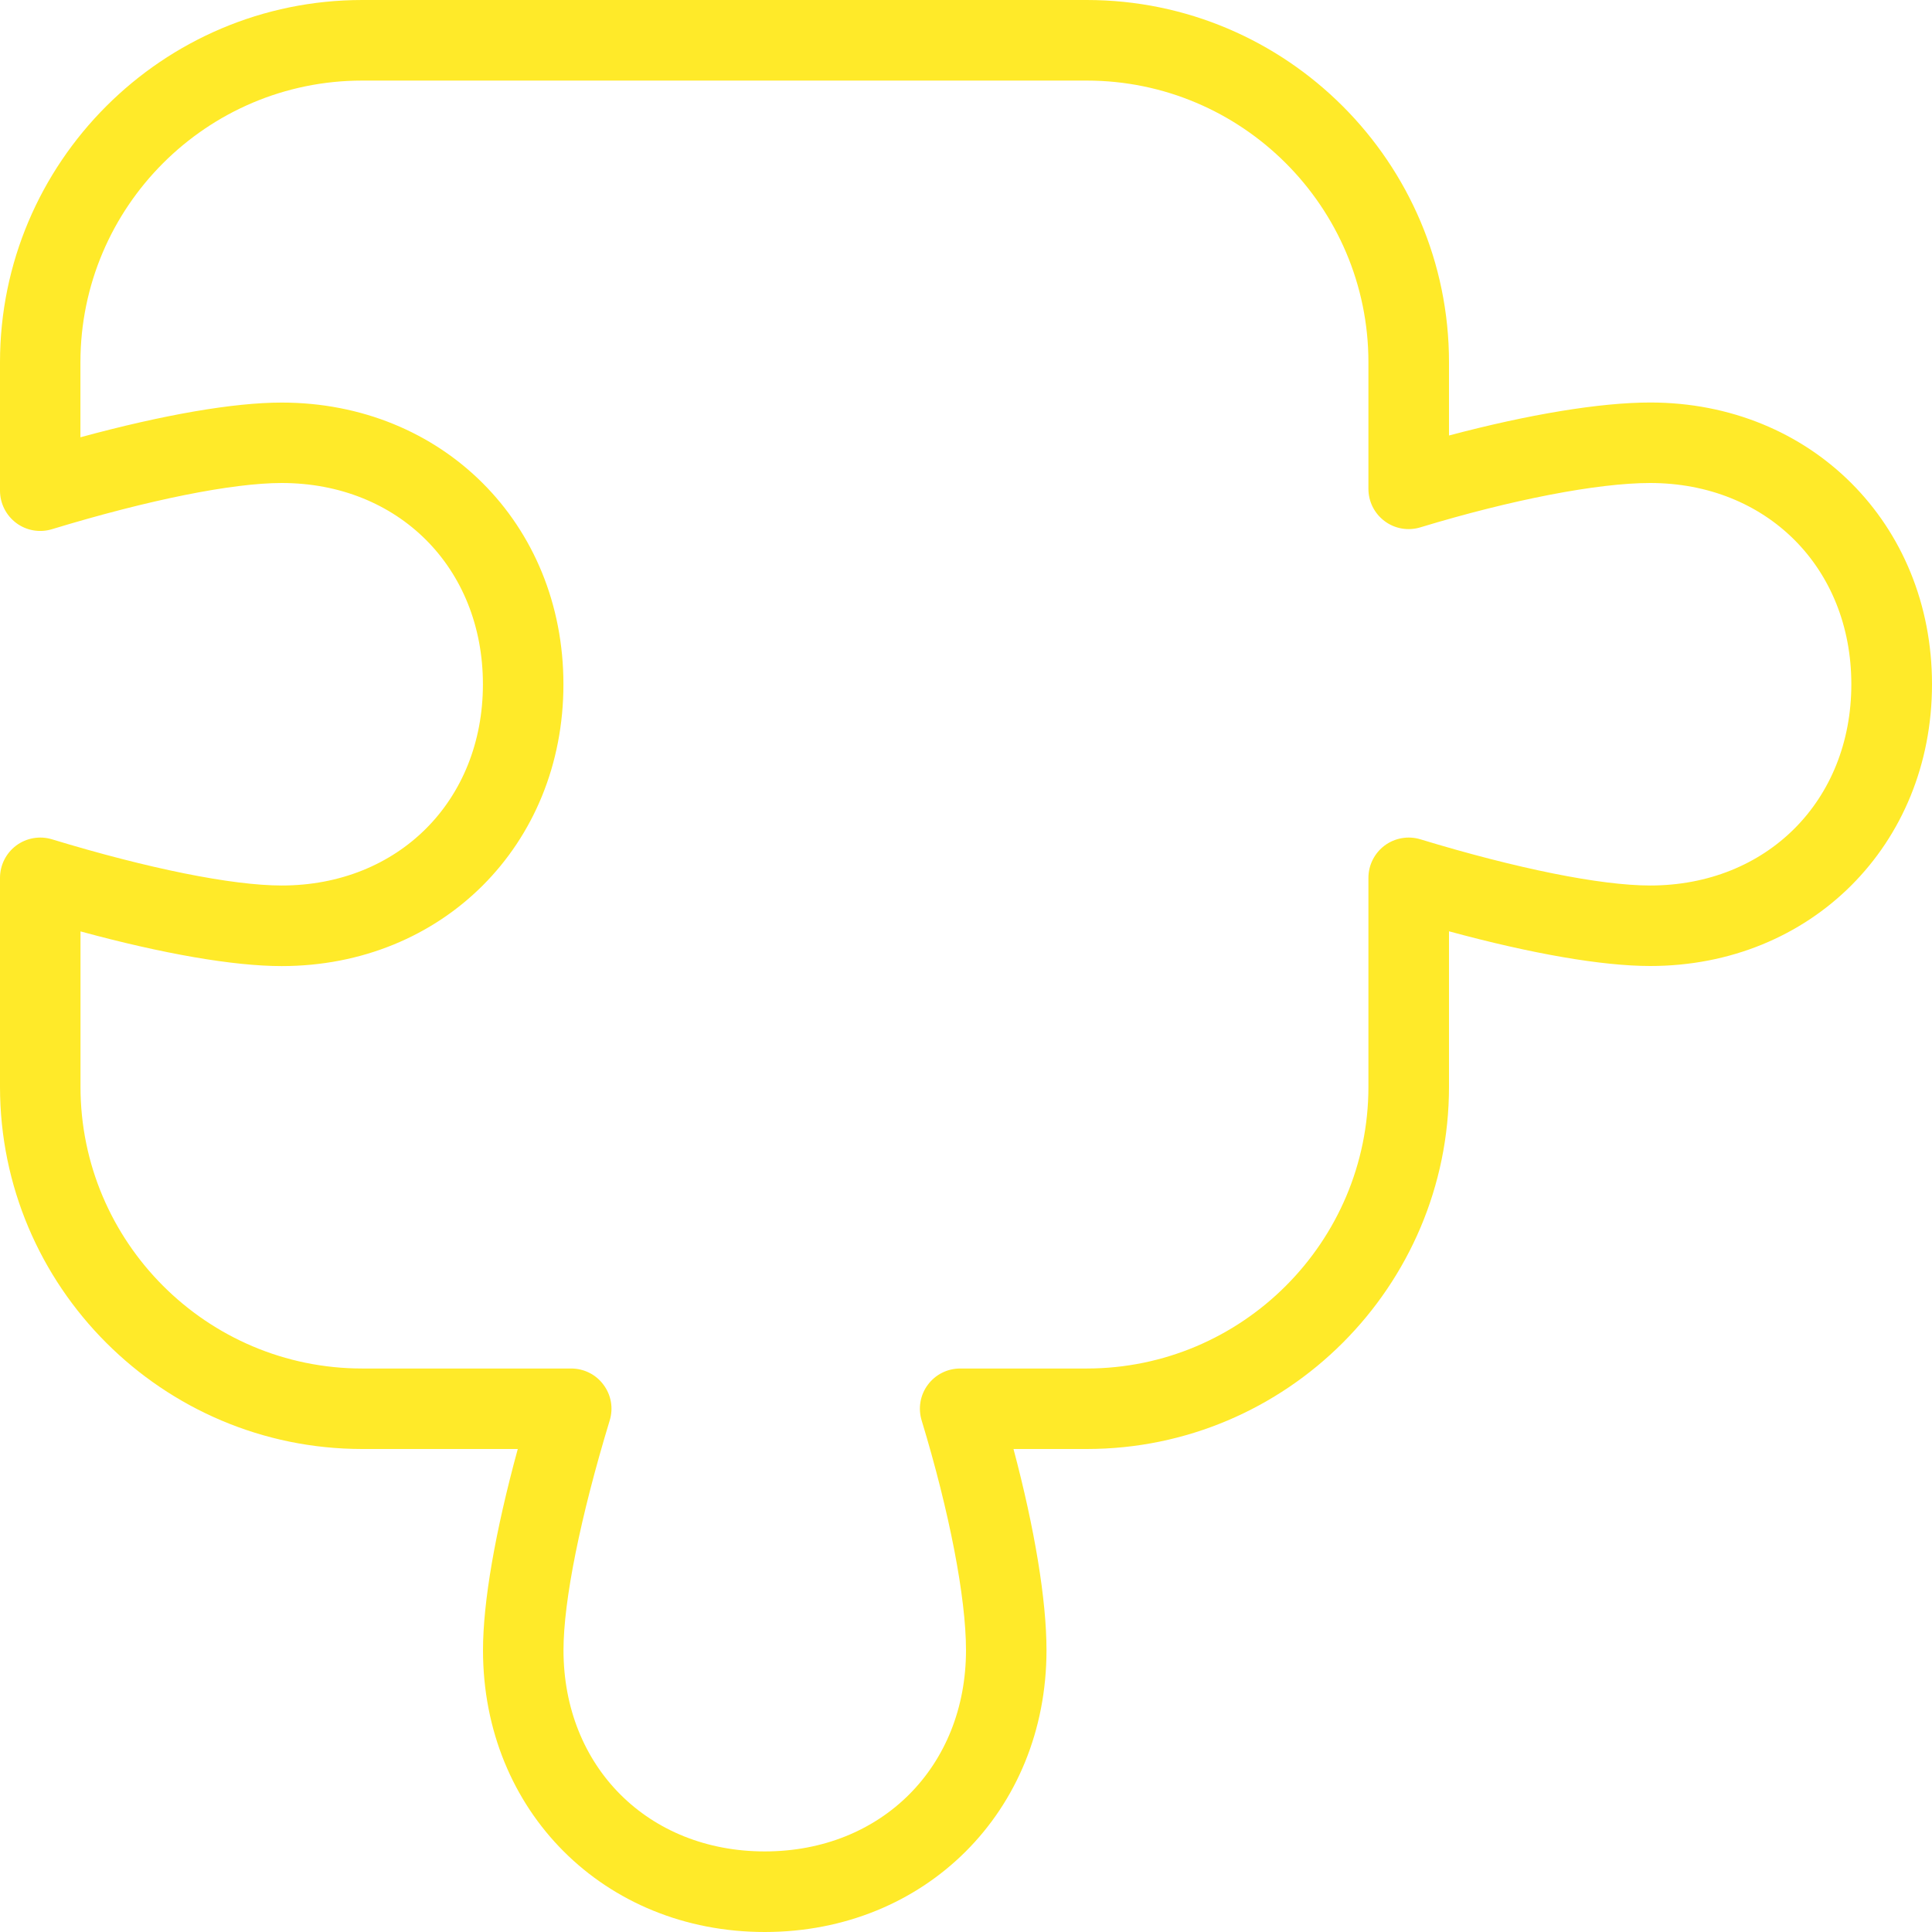 <svg xmlns="http://www.w3.org/2000/svg" width="113" height="113" viewBox="0 0 113 113" fill="none"><path d="M0 63.562V51.344C0 50.6 0.353 49.899 0.951 49.452C1.549 49.009 2.326 48.873 3.037 49.089C8.687 50.808 13.588 51.792 16.474 51.792C23.292 51.792 28.245 46.843 28.245 40.021C28.245 33.199 23.292 28.25 16.474 28.25C13.588 28.25 8.687 29.234 3.037 30.953C2.326 31.169 1.549 31.037 0.951 30.59C0.353 30.143 0 29.441 0 28.697V21.188C0 9.506 9.506 0 21.188 0L63.562 0C75.244 0 84.75 9.506 84.75 21.188V25.472C89.411 24.234 93.592 23.542 96.521 23.542C105.914 23.542 113 30.628 113 40.021C113 49.414 105.914 56.5 96.521 56.5C93.705 56.5 89.6 55.789 84.75 54.471V63.562C84.75 75.244 75.244 84.75 63.562 84.75H59.278C60.516 89.402 61.208 93.583 61.208 96.521C61.208 105.914 54.122 113 44.729 113C35.336 113 28.25 105.914 28.25 96.521C28.25 93.71 28.961 89.6 30.284 84.75H21.188C9.506 84.75 0 75.244 0 63.562ZM4.708 54.471V63.562C4.708 72.65 12.1 80.042 21.188 80.042H33.41C34.154 80.042 34.861 80.395 35.298 80.993C35.746 81.591 35.882 82.363 35.661 83.079C33.942 88.733 32.958 93.63 32.958 96.516C32.958 103.339 37.911 108.287 44.729 108.287C51.547 108.287 56.5 103.339 56.5 96.516C56.5 93.446 55.53 88.418 53.906 83.079C53.689 82.363 53.821 81.591 54.268 80.993C54.711 80.395 55.412 80.042 56.156 80.042H63.558C72.645 80.042 80.037 72.65 80.037 63.562V51.344C80.037 50.6 80.39 49.899 80.988 49.452C81.586 49.009 82.363 48.873 83.074 49.089C88.724 50.808 93.625 51.792 96.511 51.792C103.329 51.792 108.282 46.843 108.282 40.021C108.282 33.199 103.329 28.25 96.511 28.25C93.451 28.25 88.422 29.22 83.074 30.844C82.358 31.061 81.586 30.929 80.988 30.482C80.39 30.039 80.037 29.338 80.037 28.594V21.192C80.037 12.105 72.645 4.713 63.558 4.713L21.183 4.713C12.096 4.713 4.704 12.105 4.704 21.192V25.576C9.553 24.257 13.659 23.546 16.474 23.546C25.868 23.546 32.954 30.632 32.954 40.026C32.954 49.419 25.868 56.505 16.474 56.505C13.659 56.505 9.553 55.794 4.704 54.475L4.708 54.471Z" fill="#FFEA29"></path></svg>